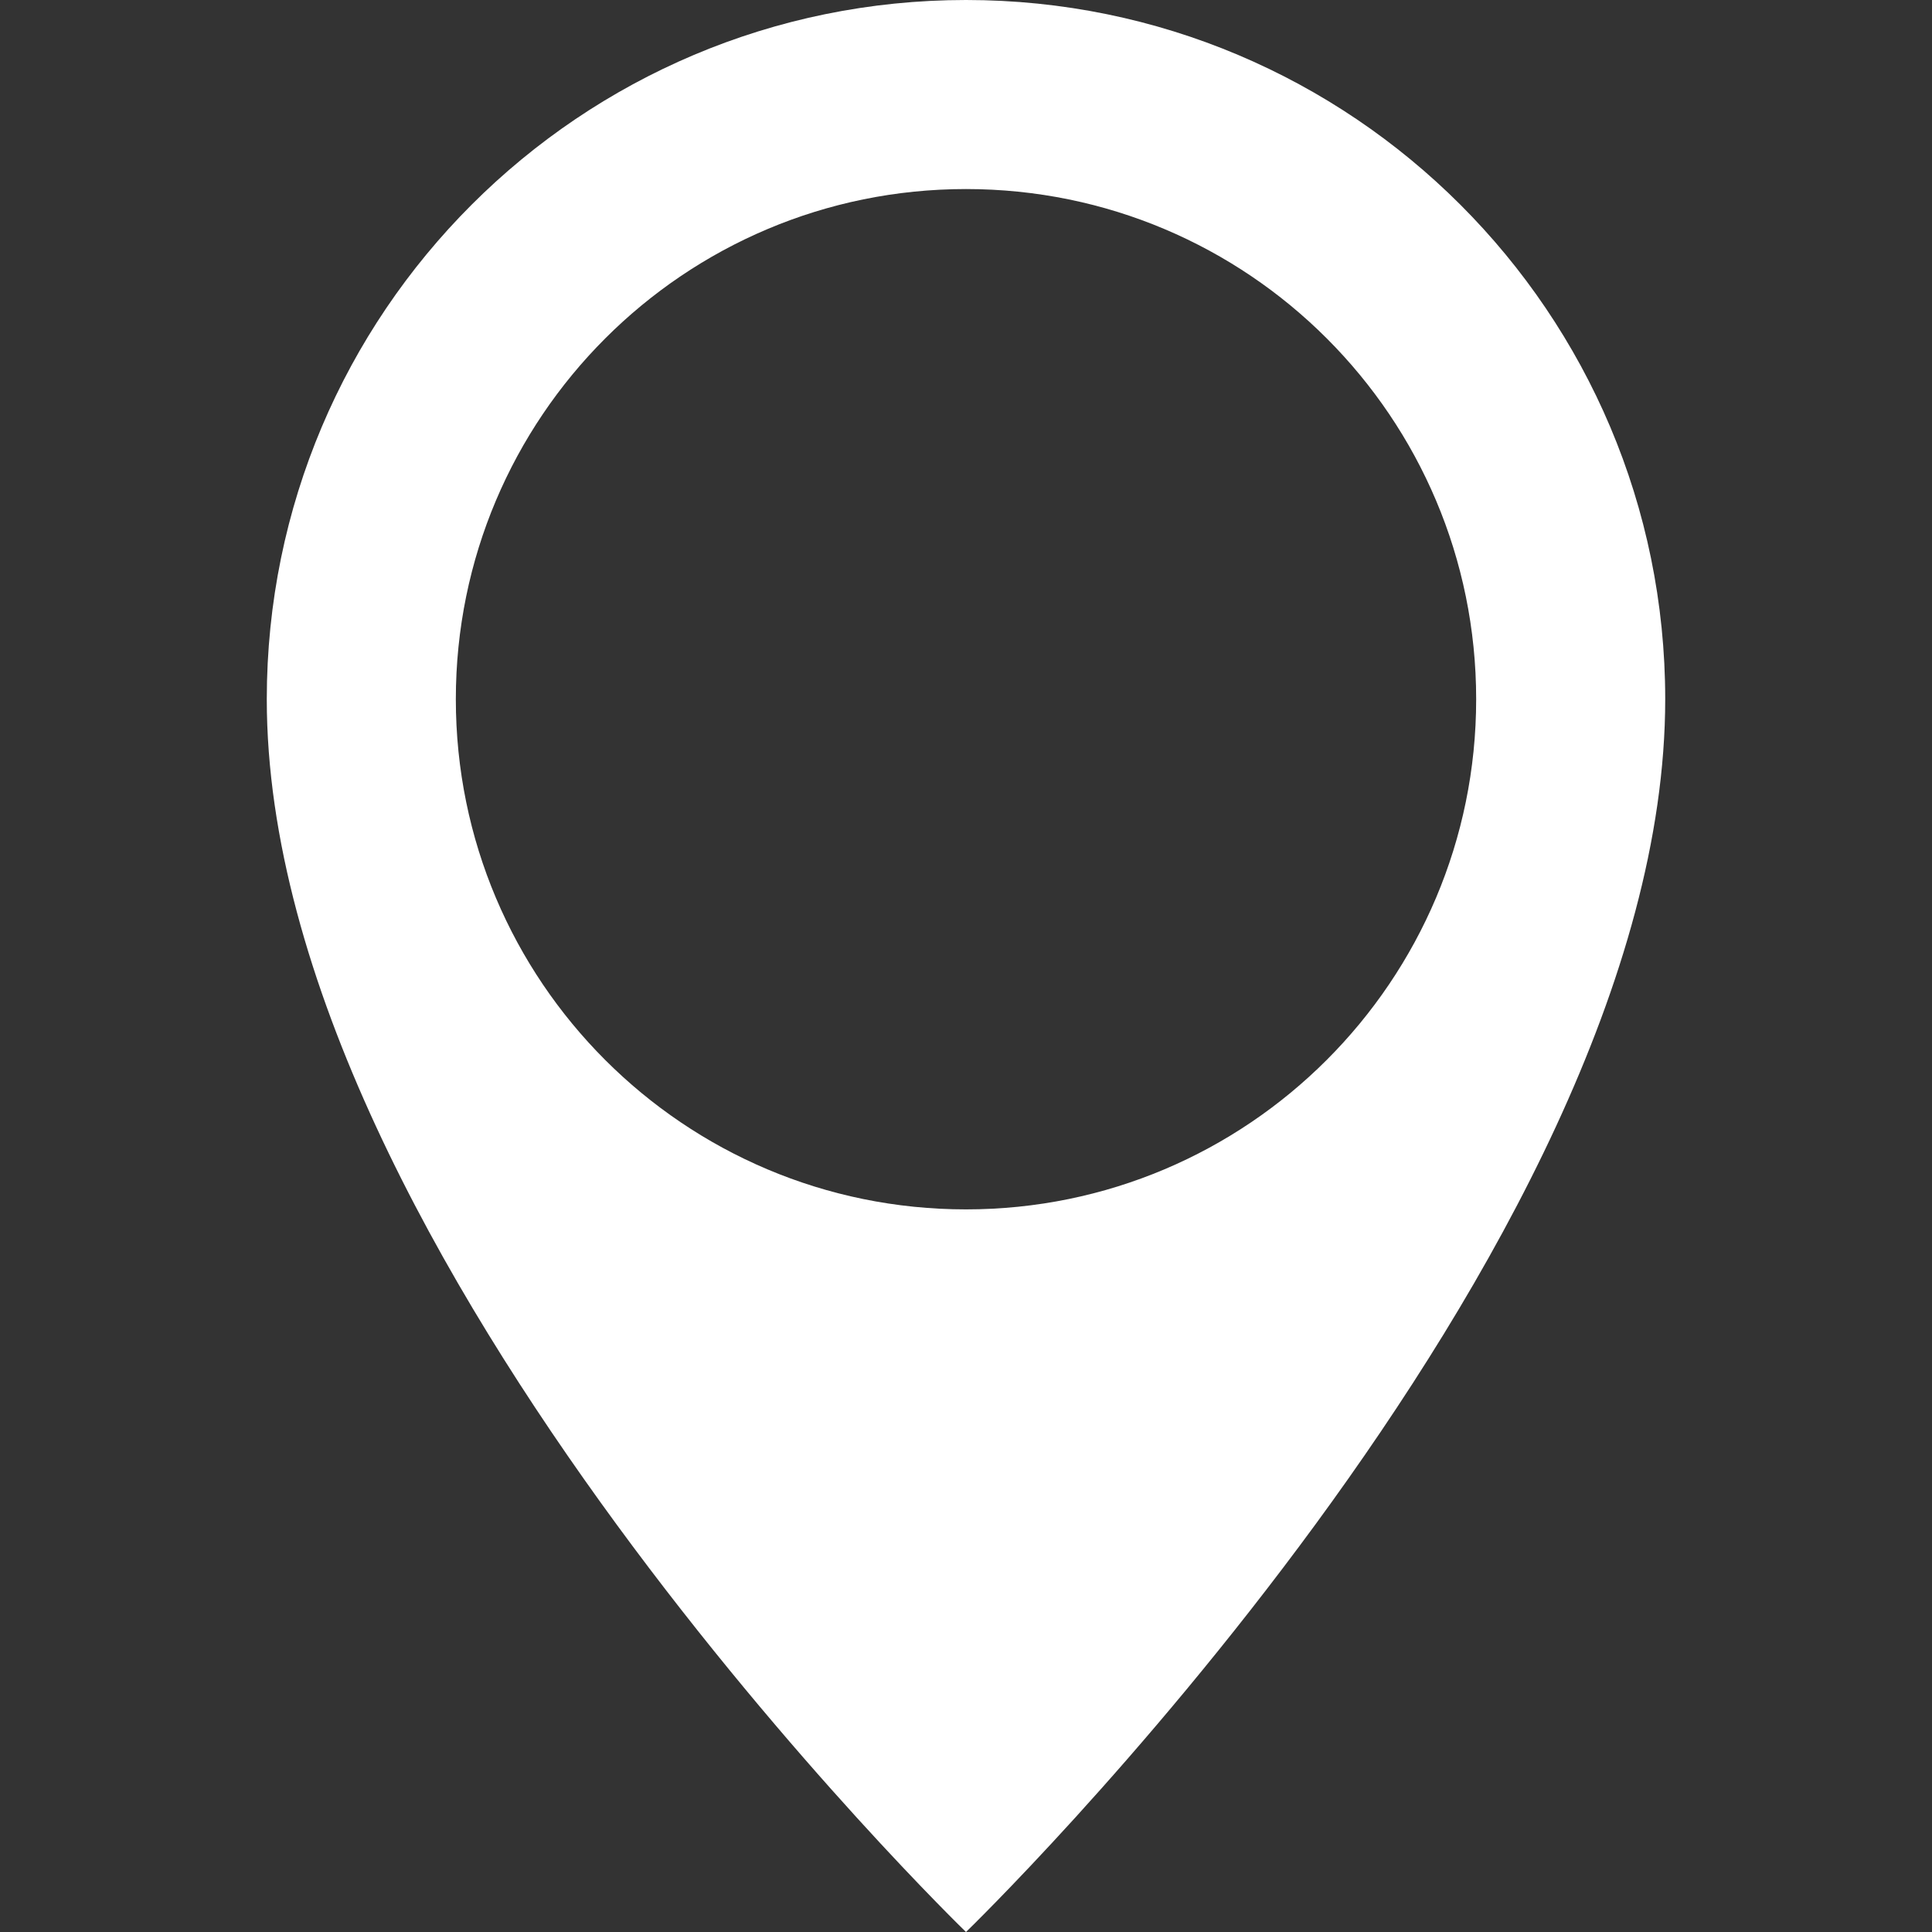 <?xml version="1.0" encoding="utf-8"?>
<!-- Generator: Adobe Illustrator 25.2.0, SVG Export Plug-In . SVG Version: 6.00 Build 0)  -->
<svg version="1.1" id="Layer_1" xmlns="http://www.w3.org/2000/svg" xmlns:xlink="http://www.w3.org/1999/xlink" x="0px" y="0px"
	 viewBox="0 0 512 512" style="enable-background:new 0 0 512 512;" xml:space="preserve">
<rect x="0" y="0" width="512" height="512" fill="#333333" stroke="none"/>
<style type="text/css">
	.st0{fill:#FFFFFF;}
</style>
<g id="map_pin_destination_location_adress_street">
	<path class="st0" d="M256,0C153.7,0,70.7,82.9,70.7,185.3C70.7,332.7,256,512,256,512s185.3-179.3,185.3-326.7
		C441.3,82.9,358.3,0,256,0z M256,320.5c-74.7,0-135.2-60.5-135.2-135.2c0-74.7,60.5-135.2,135.2-135.2
		c74.7,0,135.2,60.5,135.2,135.2C391.2,259.9,330.7,320.5,256,320.5z"/>
</g>
<g id="Capa_1">
</g>
</svg>
